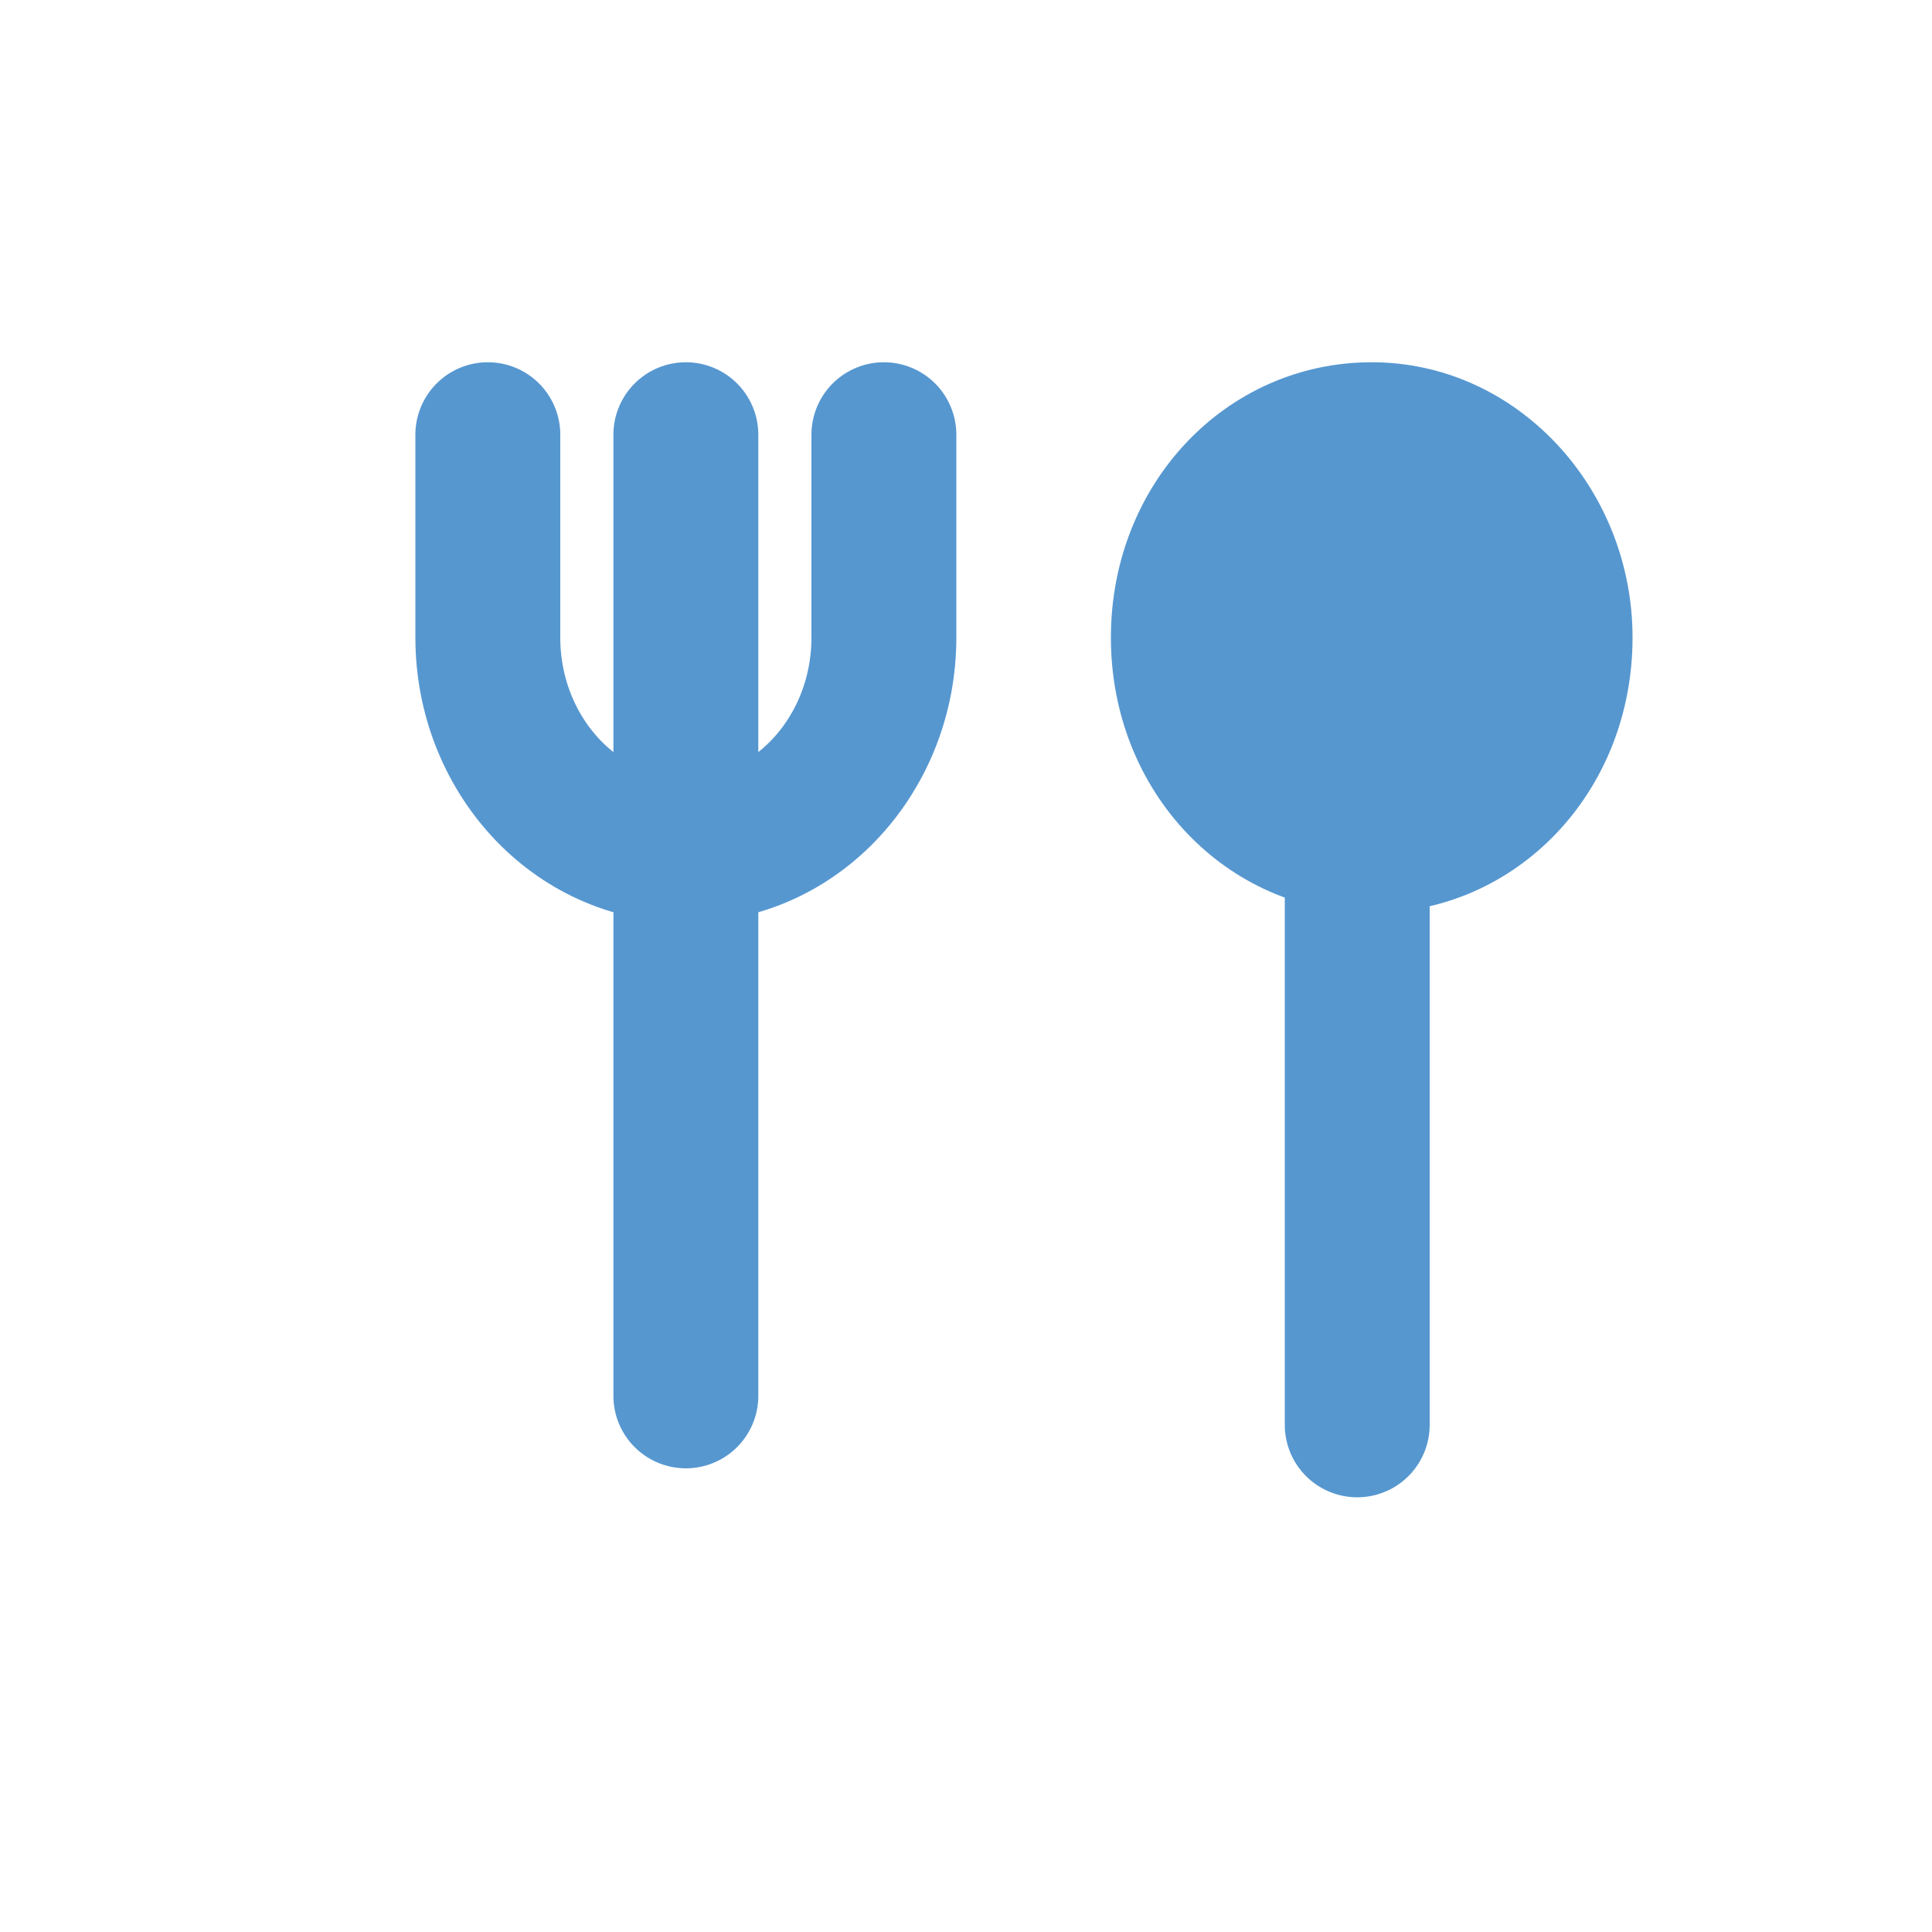 <?xml version="1.0" encoding="utf-8"?>
<!-- Generator: Adobe Illustrator 26.3.1, SVG Export Plug-In . SVG Version: 6.00 Build 0)  -->
<svg version="1.1" id="レイヤー_1" xmlns="http://www.w3.org/2000/svg" xmlns:xlink="http://www.w3.org/1999/xlink" x="0px"
	 y="0px" viewBox="0 0 40 40" style="enable-background:new 0 0 40 40;" xml:space="preserve">
<style type="text/css">
	
		.st0{fill-rule:evenodd;clip-rule:evenodd;fill:none;stroke:#5697D0;stroke-width:3;stroke-linecap:round;stroke-linejoin:round;stroke-miterlimit:10;}
	.st1{fill-rule:evenodd;clip-rule:evenodd;fill:#5697D0;}
</style>
<g>
	<g>
		<path class="st0" d="M10.1,9v4.2c0,2.4,1.8,4.4,4.1,4.4s4.1-2,4.1-4.4V9"/>
		<line class="st0" x1="14.2" y1="9" x2="14.2" y2="28.9"/>
	</g>
	<g>
		<path class="st1" d="M33.8,13.2c0,3.2-2.4,5.7-5.4,5.7S23,16.4,23,13.2s2.4-5.7,5.4-5.7S33.8,10.1,33.8,13.2z"/>
		<line class="st0" x1="28.1" y1="10.7" x2="28.1" y2="29.5"/>
	</g>
</g>
</svg>
